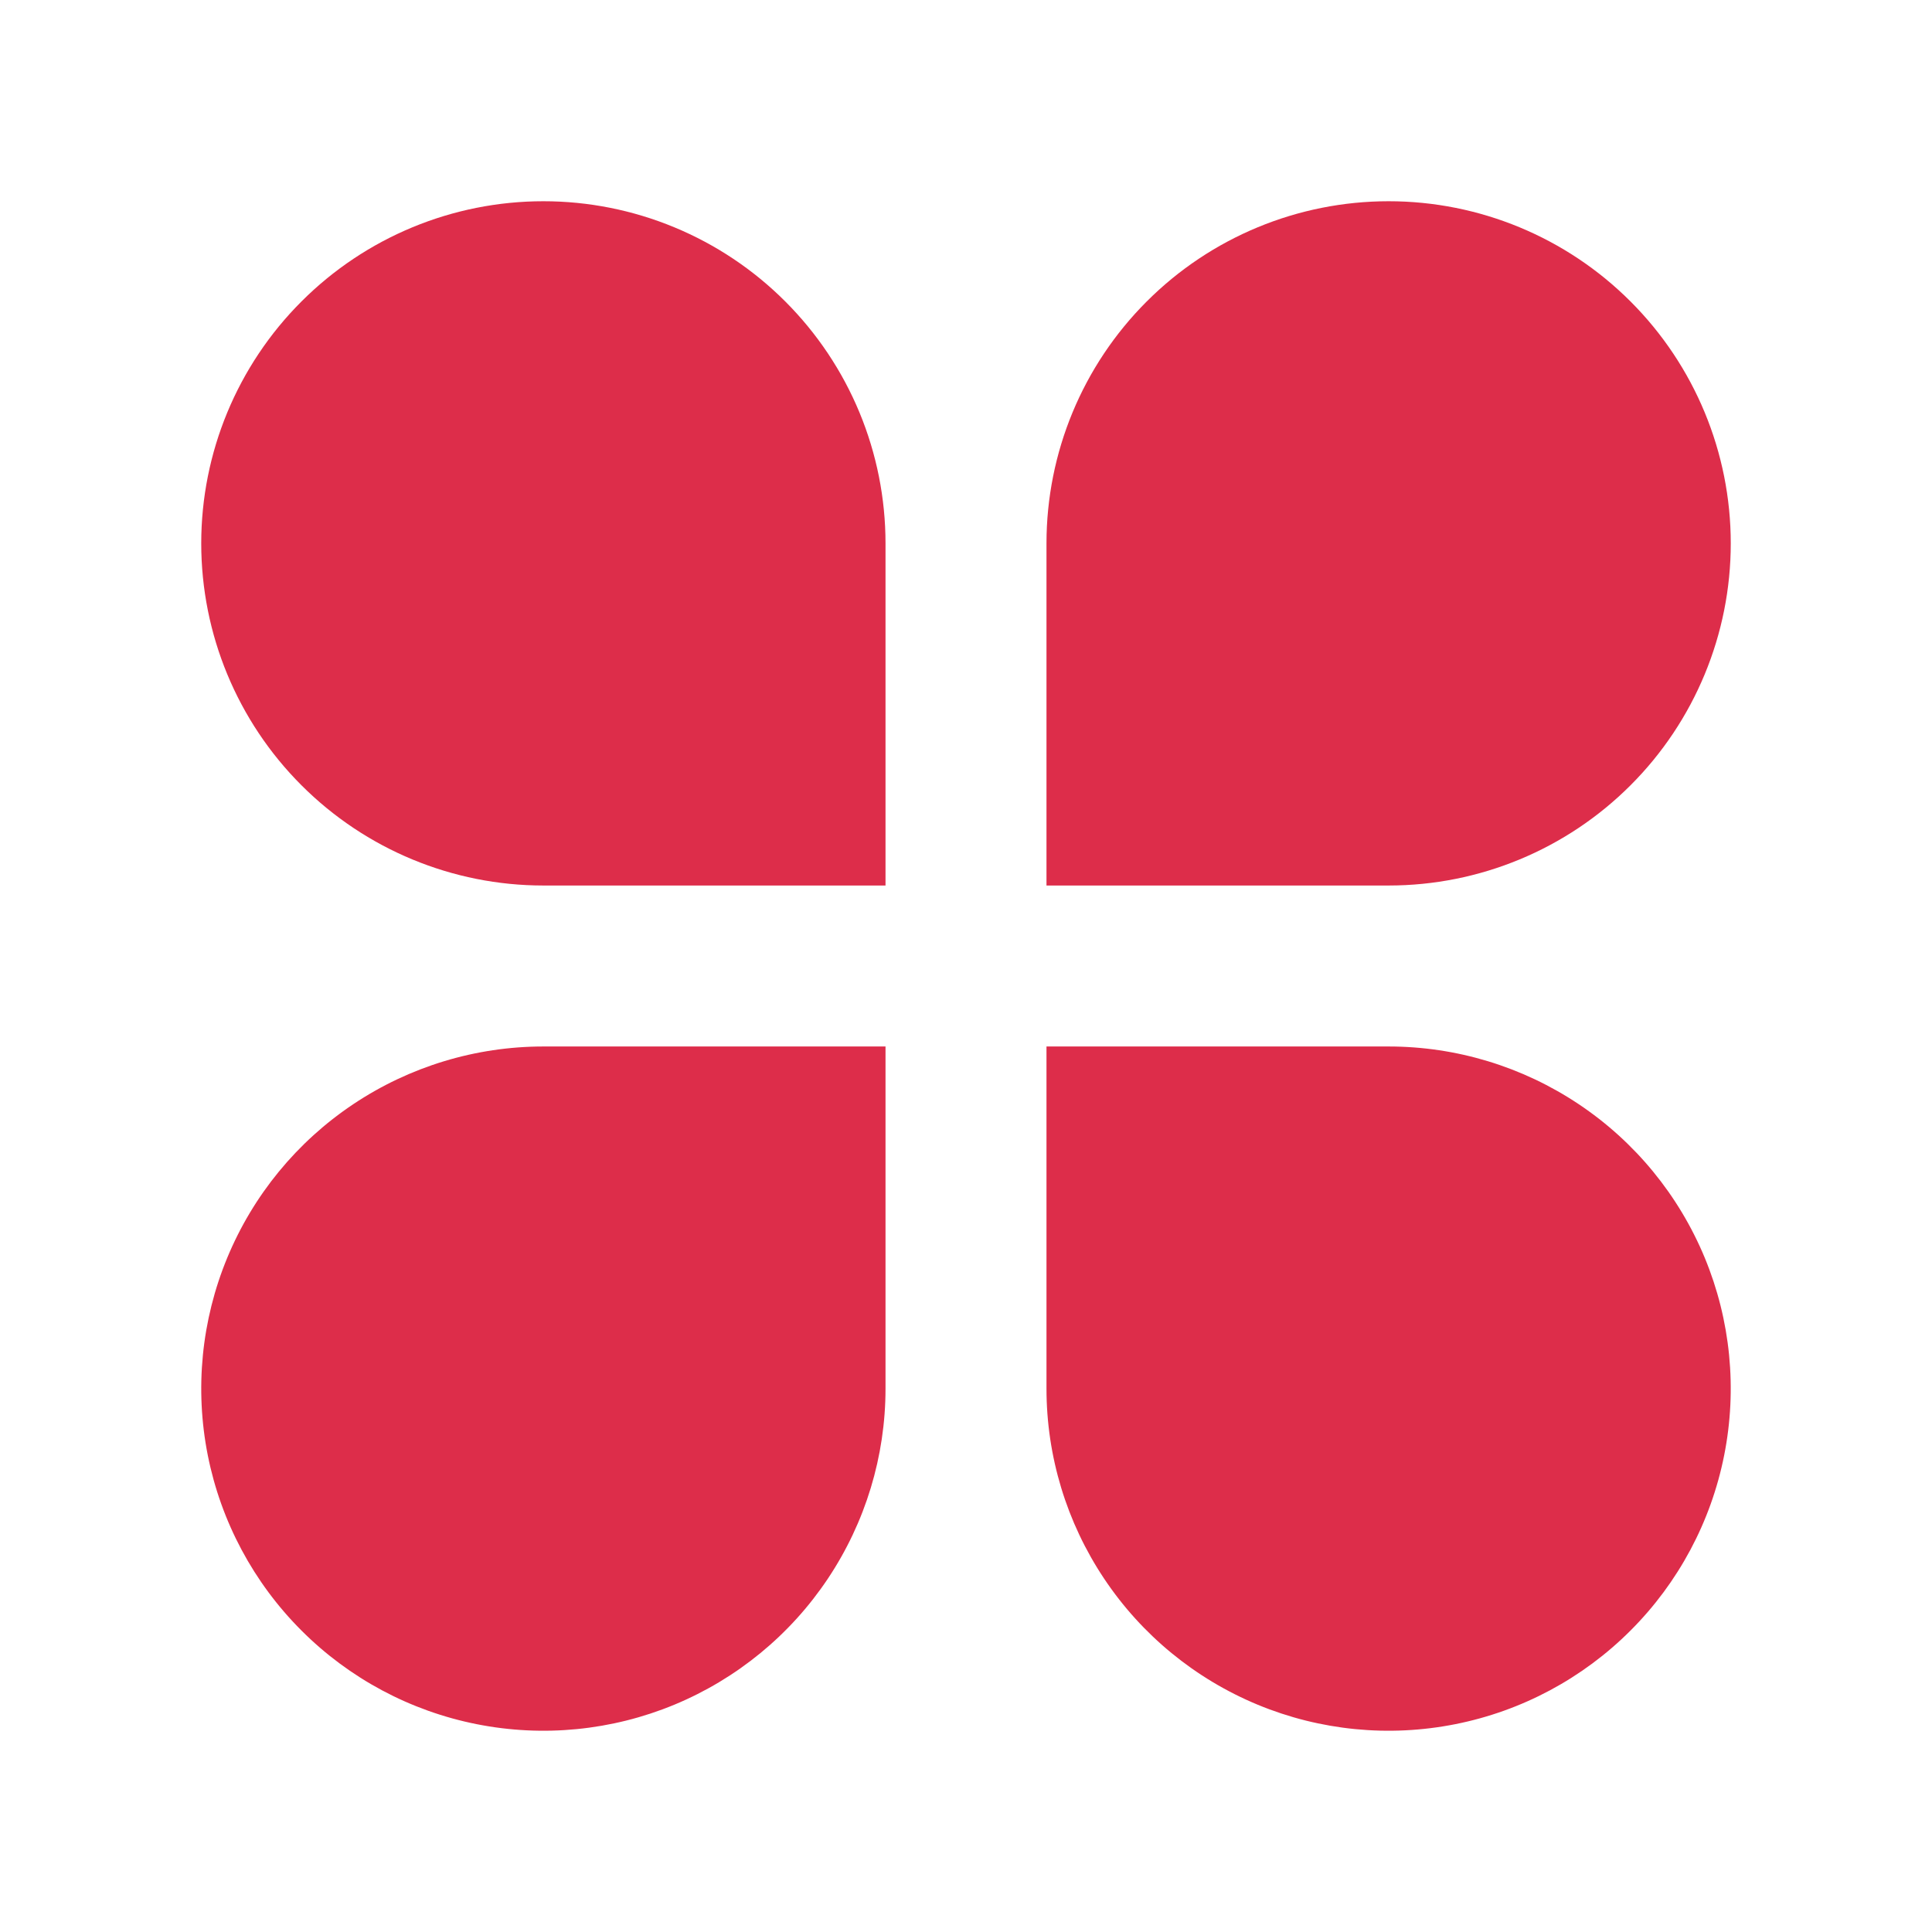 <svg width="50" height="50" viewBox="0 0 50 50" fill="none" xmlns="http://www.w3.org/2000/svg">
<g clip-path="url(#clip0_14_34)">
<path d="M14.062 5.208C15.225 5.208 16.377 5.437 17.451 5.882C18.525 6.327 19.501 6.979 20.323 7.802C21.145 8.624 21.798 9.6 22.243 10.674C22.688 11.748 22.917 12.9 22.917 14.062V22.917H14.062C11.714 22.917 9.462 21.984 7.802 20.323C6.141 18.663 5.208 16.411 5.208 14.062C5.208 11.714 6.141 9.462 7.802 7.802C9.462 6.141 11.714 5.208 14.062 5.208ZM14.062 27.083H22.917V35.938C22.917 37.689 22.397 39.401 21.424 40.857C20.452 42.313 19.069 43.447 17.451 44.118C15.833 44.788 14.053 44.963 12.335 44.621C10.618 44.28 9.04 43.437 7.802 42.198C6.563 40.96 5.72 39.382 5.378 37.665C5.037 35.947 5.212 34.167 5.882 32.549C6.552 30.931 7.687 29.548 9.143 28.576C10.599 27.603 12.311 27.083 14.062 27.083ZM35.938 5.208C38.286 5.208 40.538 6.141 42.198 7.802C43.859 9.462 44.792 11.714 44.792 14.062C44.792 16.411 43.859 18.663 42.198 20.323C40.538 21.984 38.286 22.917 35.938 22.917H27.083V14.062C27.083 11.714 28.016 9.462 29.677 7.802C31.337 6.141 33.589 5.208 35.938 5.208ZM27.083 27.083H35.938C37.689 27.083 39.401 27.603 40.857 28.576C42.313 29.548 43.447 30.931 44.118 32.549C44.788 34.167 44.963 35.947 44.621 37.665C44.28 39.382 43.437 40.96 42.198 42.198C40.96 43.437 39.382 44.28 37.665 44.621C35.947 44.963 34.167 44.788 32.549 44.118C30.931 43.447 29.548 42.313 28.576 40.857C27.603 39.401 27.083 37.689 27.083 35.938V27.083Z" fill="#DD2D4A"/>
</g>
<defs>
<clipPath id="clip0_14_34">
<rect width="50" height="50" fill="white"/>
</clipPath>
</defs>
</svg>
